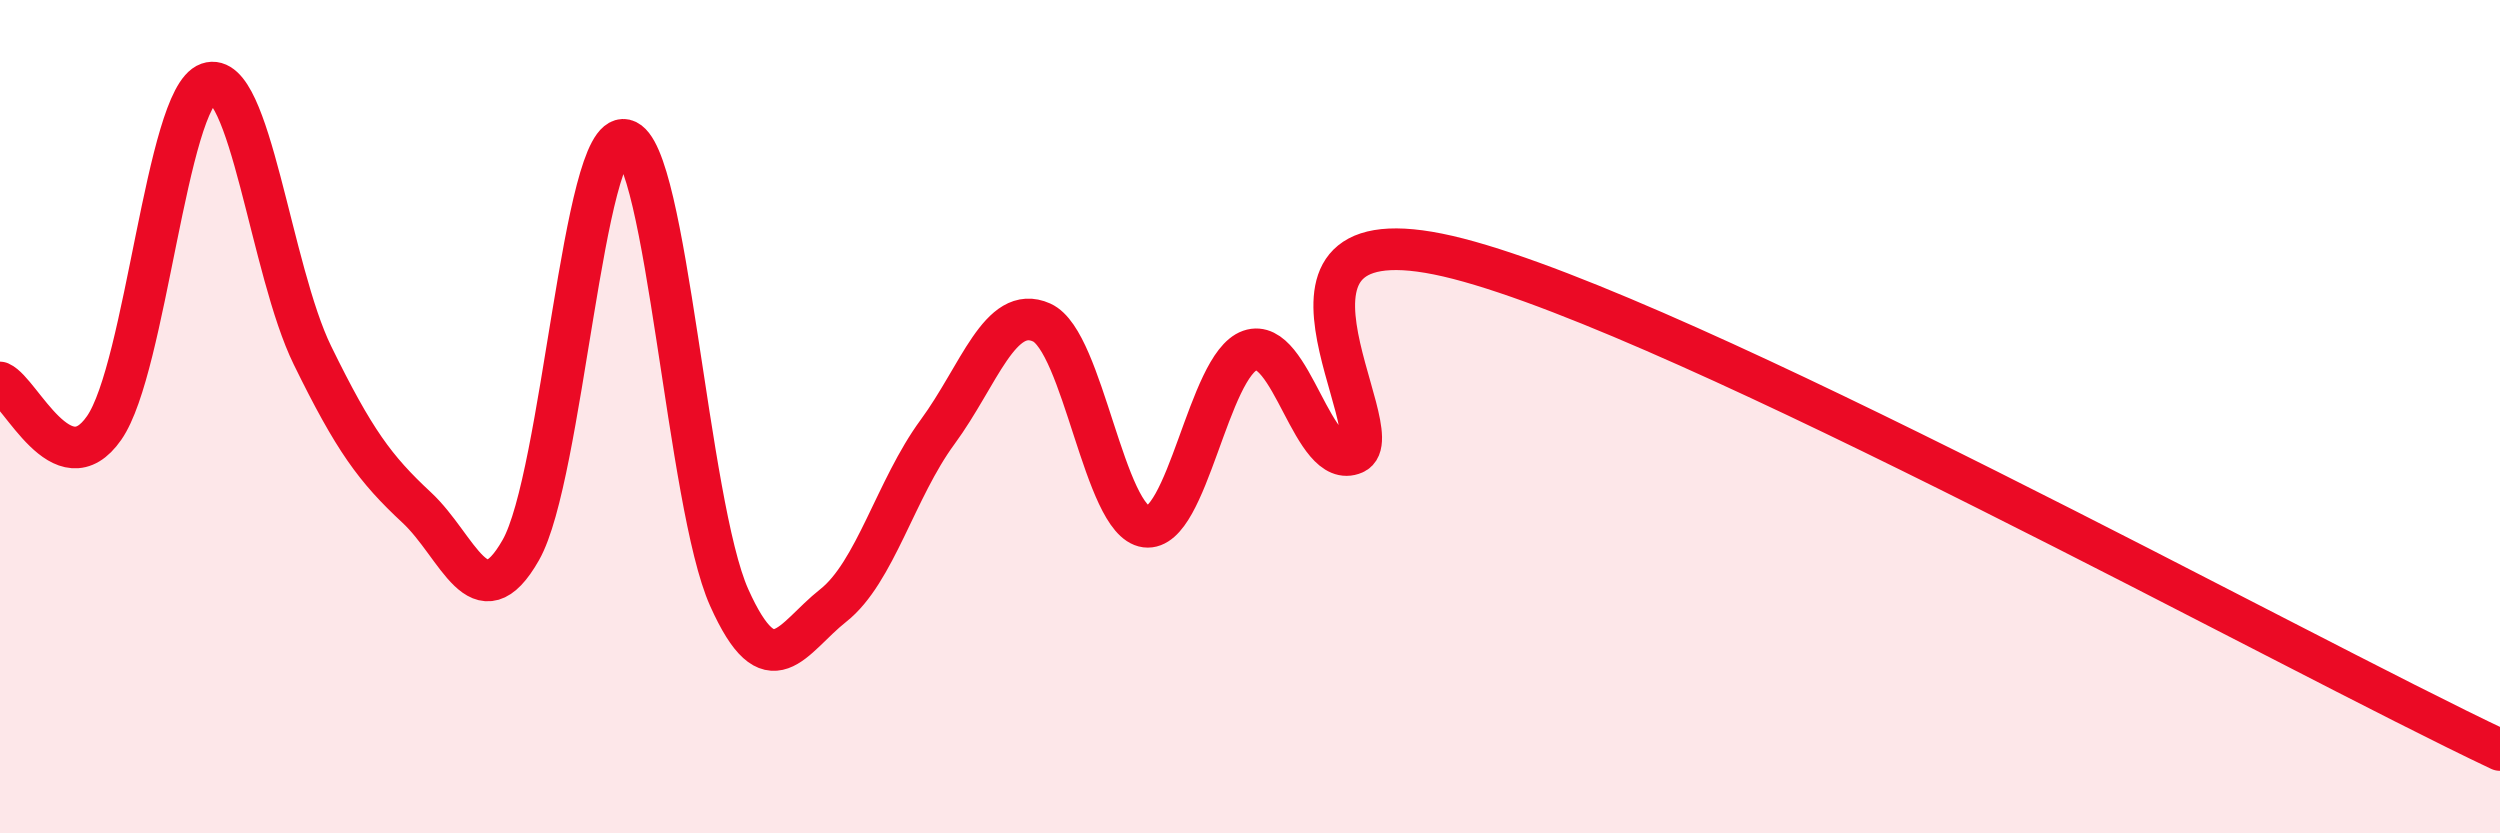 
    <svg width="60" height="20" viewBox="0 0 60 20" xmlns="http://www.w3.org/2000/svg">
      <path
        d="M 0,9.18 C 0.5,9.4 1.5,11.71 2.5,10.27 C 3.5,8.83 4,2.35 5,2 C 6,1.65 6.5,6.49 7.5,8.53 C 8.5,10.57 9,11.25 10,12.18 C 11,13.11 11.5,14.96 12.5,13.2 C 13.5,11.44 14,3.13 15,3.36 C 16,3.59 16.5,12.11 17.5,14.34 C 18.5,16.57 19,15.32 20,14.53 C 21,13.74 21.5,11.73 22.5,10.37 C 23.5,9.01 24,7.29 25,7.74 C 26,8.19 26.5,12.51 27.5,12.64 C 28.5,12.77 29,8.76 30,8.41 C 31,8.06 31.5,11.32 32.5,10.88 C 33.5,10.44 29.5,4.79 35,6.21 C 40.5,7.63 55,15.64 60,18L60 20L0 20Z"
        fill="#EB0A25"
        opacity="0.1"
        stroke-linecap="round"
        stroke-linejoin="round"
      />
      <path
        d="M 0,9.18 C 0.5,9.4 1.5,11.71 2.5,10.27 C 3.5,8.83 4,2.35 5,2 C 6,1.65 6.5,6.49 7.5,8.53 C 8.5,10.57 9,11.25 10,12.18 C 11,13.11 11.5,14.96 12.5,13.2 C 13.5,11.44 14,3.13 15,3.36 C 16,3.59 16.5,12.11 17.5,14.34 C 18.5,16.57 19,15.32 20,14.53 C 21,13.74 21.5,11.73 22.5,10.37 C 23.5,9.01 24,7.29 25,7.74 C 26,8.19 26.5,12.51 27.5,12.64 C 28.5,12.77 29,8.76 30,8.41 C 31,8.06 31.5,11.32 32.5,10.88 C 33.5,10.44 29.5,4.79 35,6.21 C 40.5,7.63 55,15.64 60,18"
        stroke="#EB0A25"
        stroke-width="1"
        fill="none"
        stroke-linecap="round"
        stroke-linejoin="round"
      />
    </svg>
  